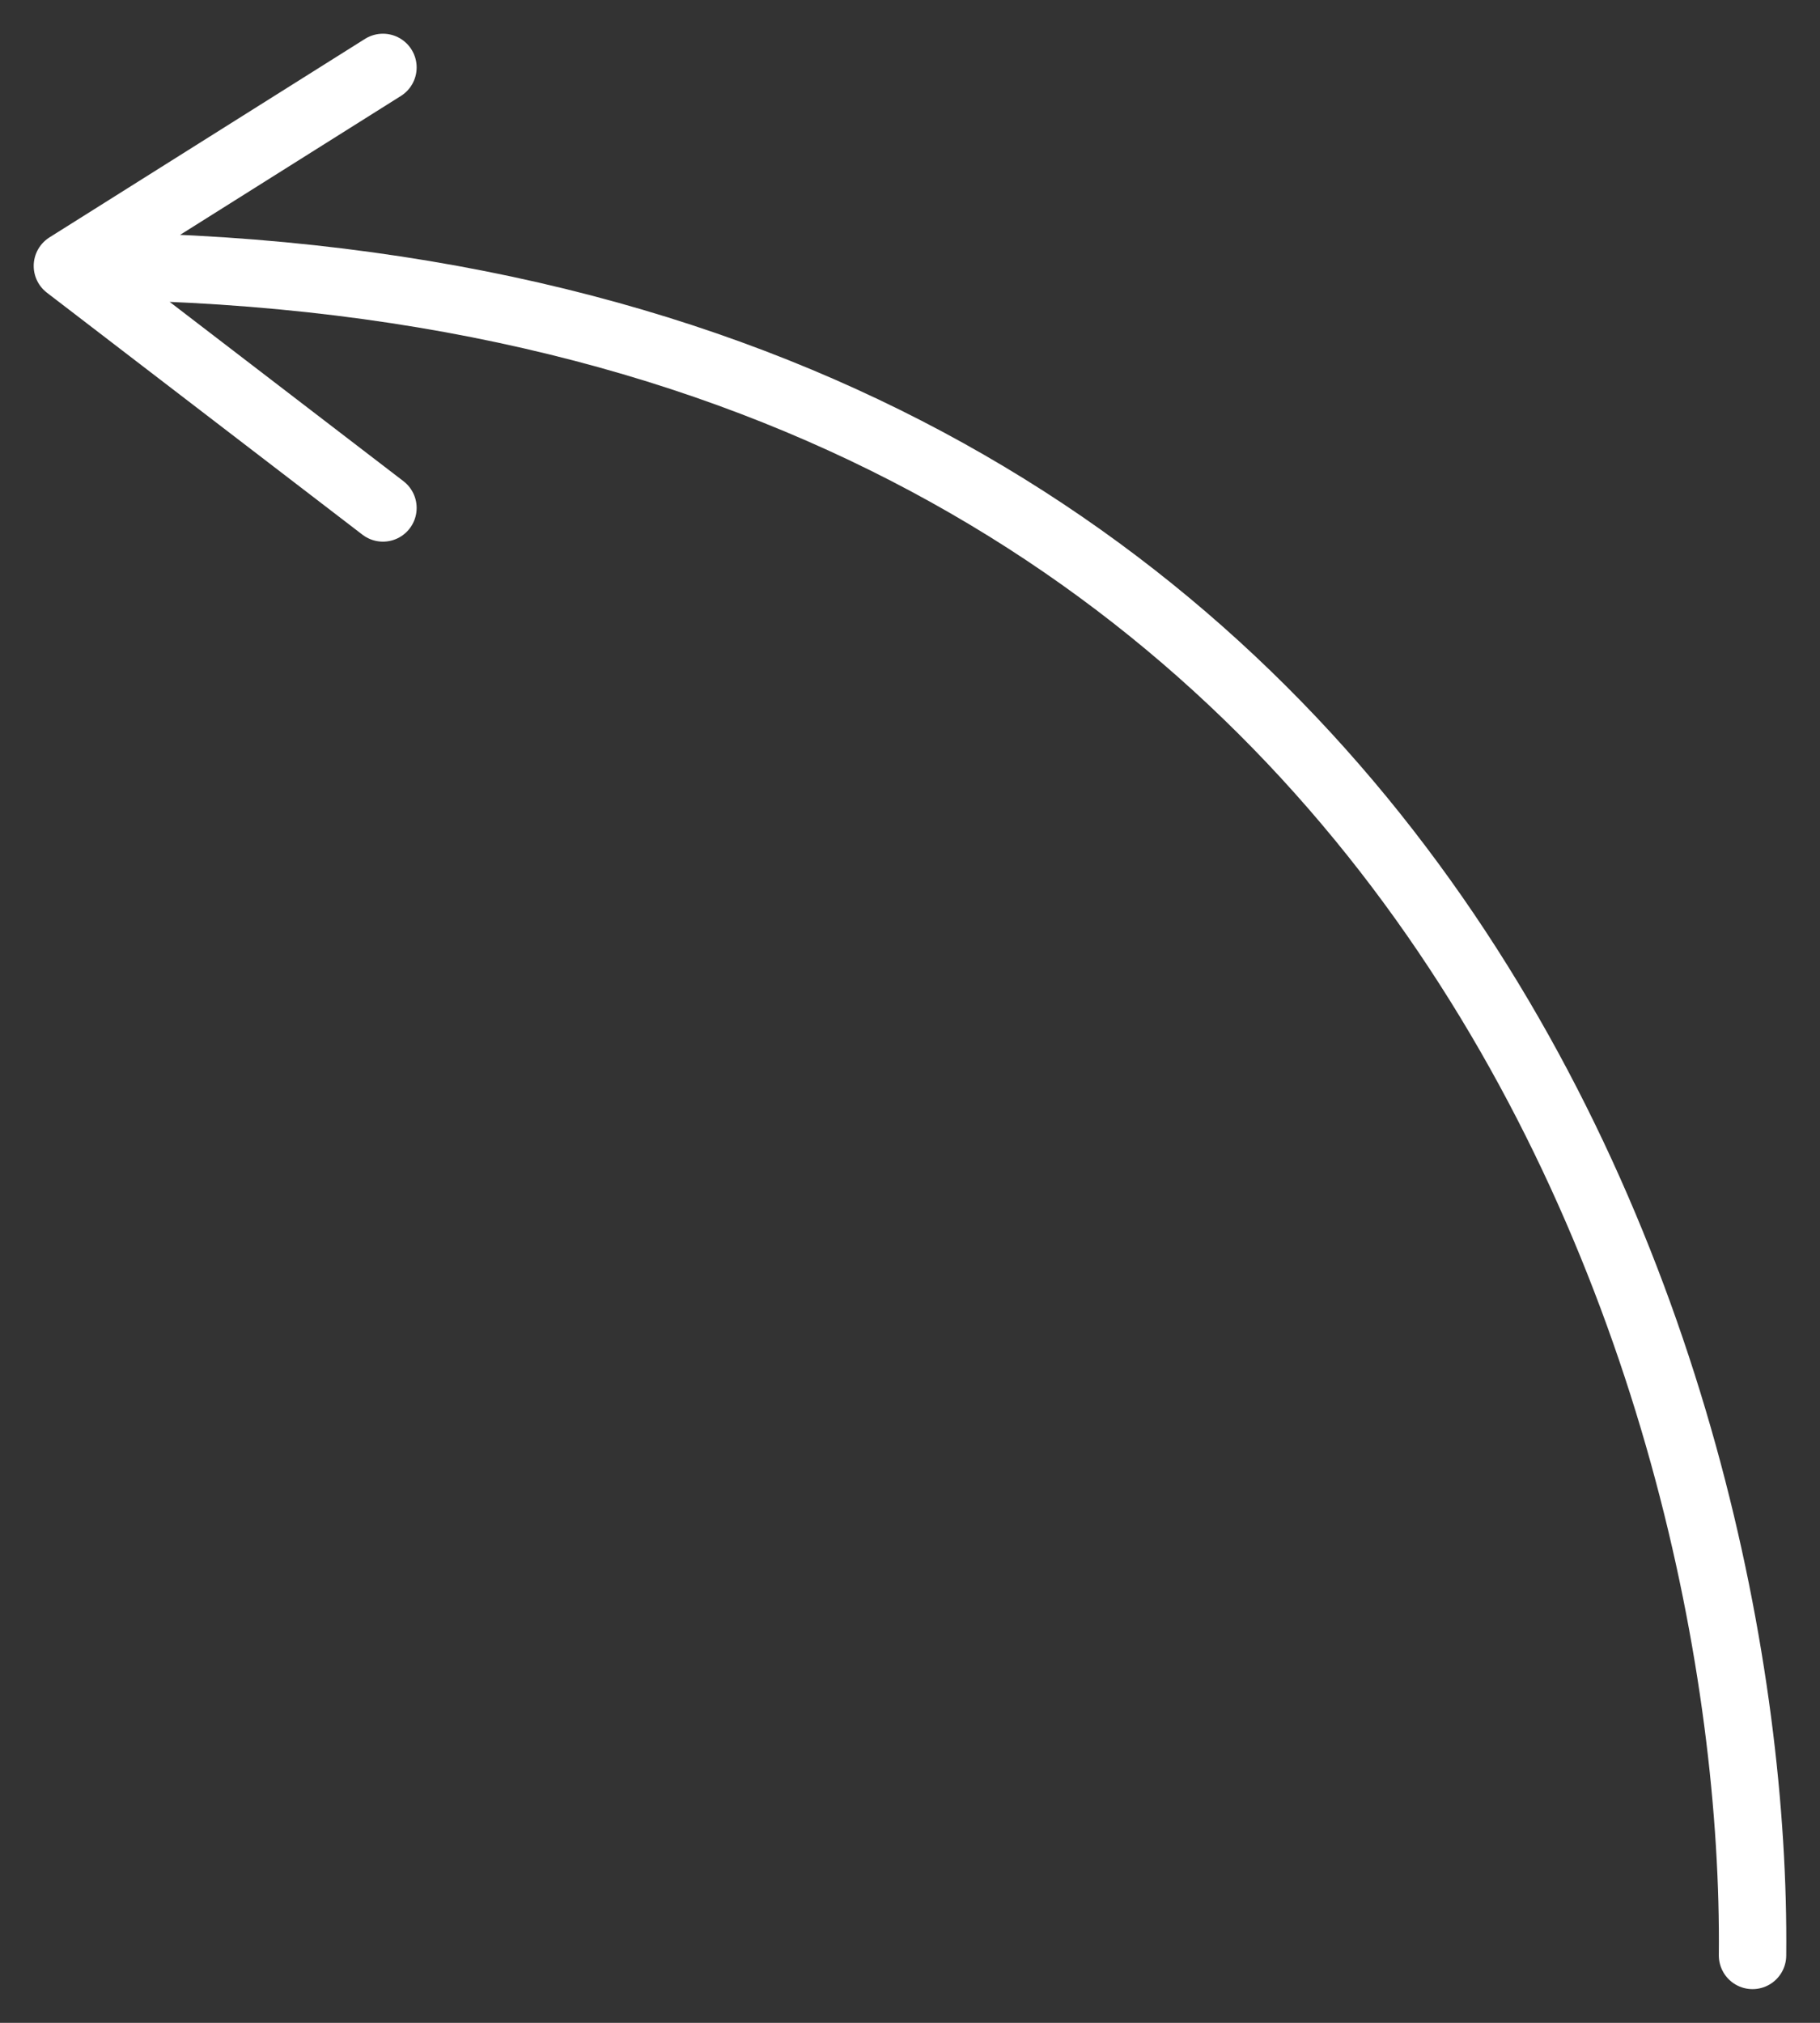 <?xml version="1.0" encoding="UTF-8"?> <svg xmlns="http://www.w3.org/2000/svg" width="27" height="30" viewBox="0 0 27 30" fill="none"><rect x="0" y="0" width="27" height="30" fill="#333333" stroke="none"/> <path d="M25.999 29C26.085 20.648 21.205 3.944 1 3.944M1 3.944L5.681 1M1 3.944L5.681 7.533" stroke="white" stroke-linecap="round"></path> </svg> 